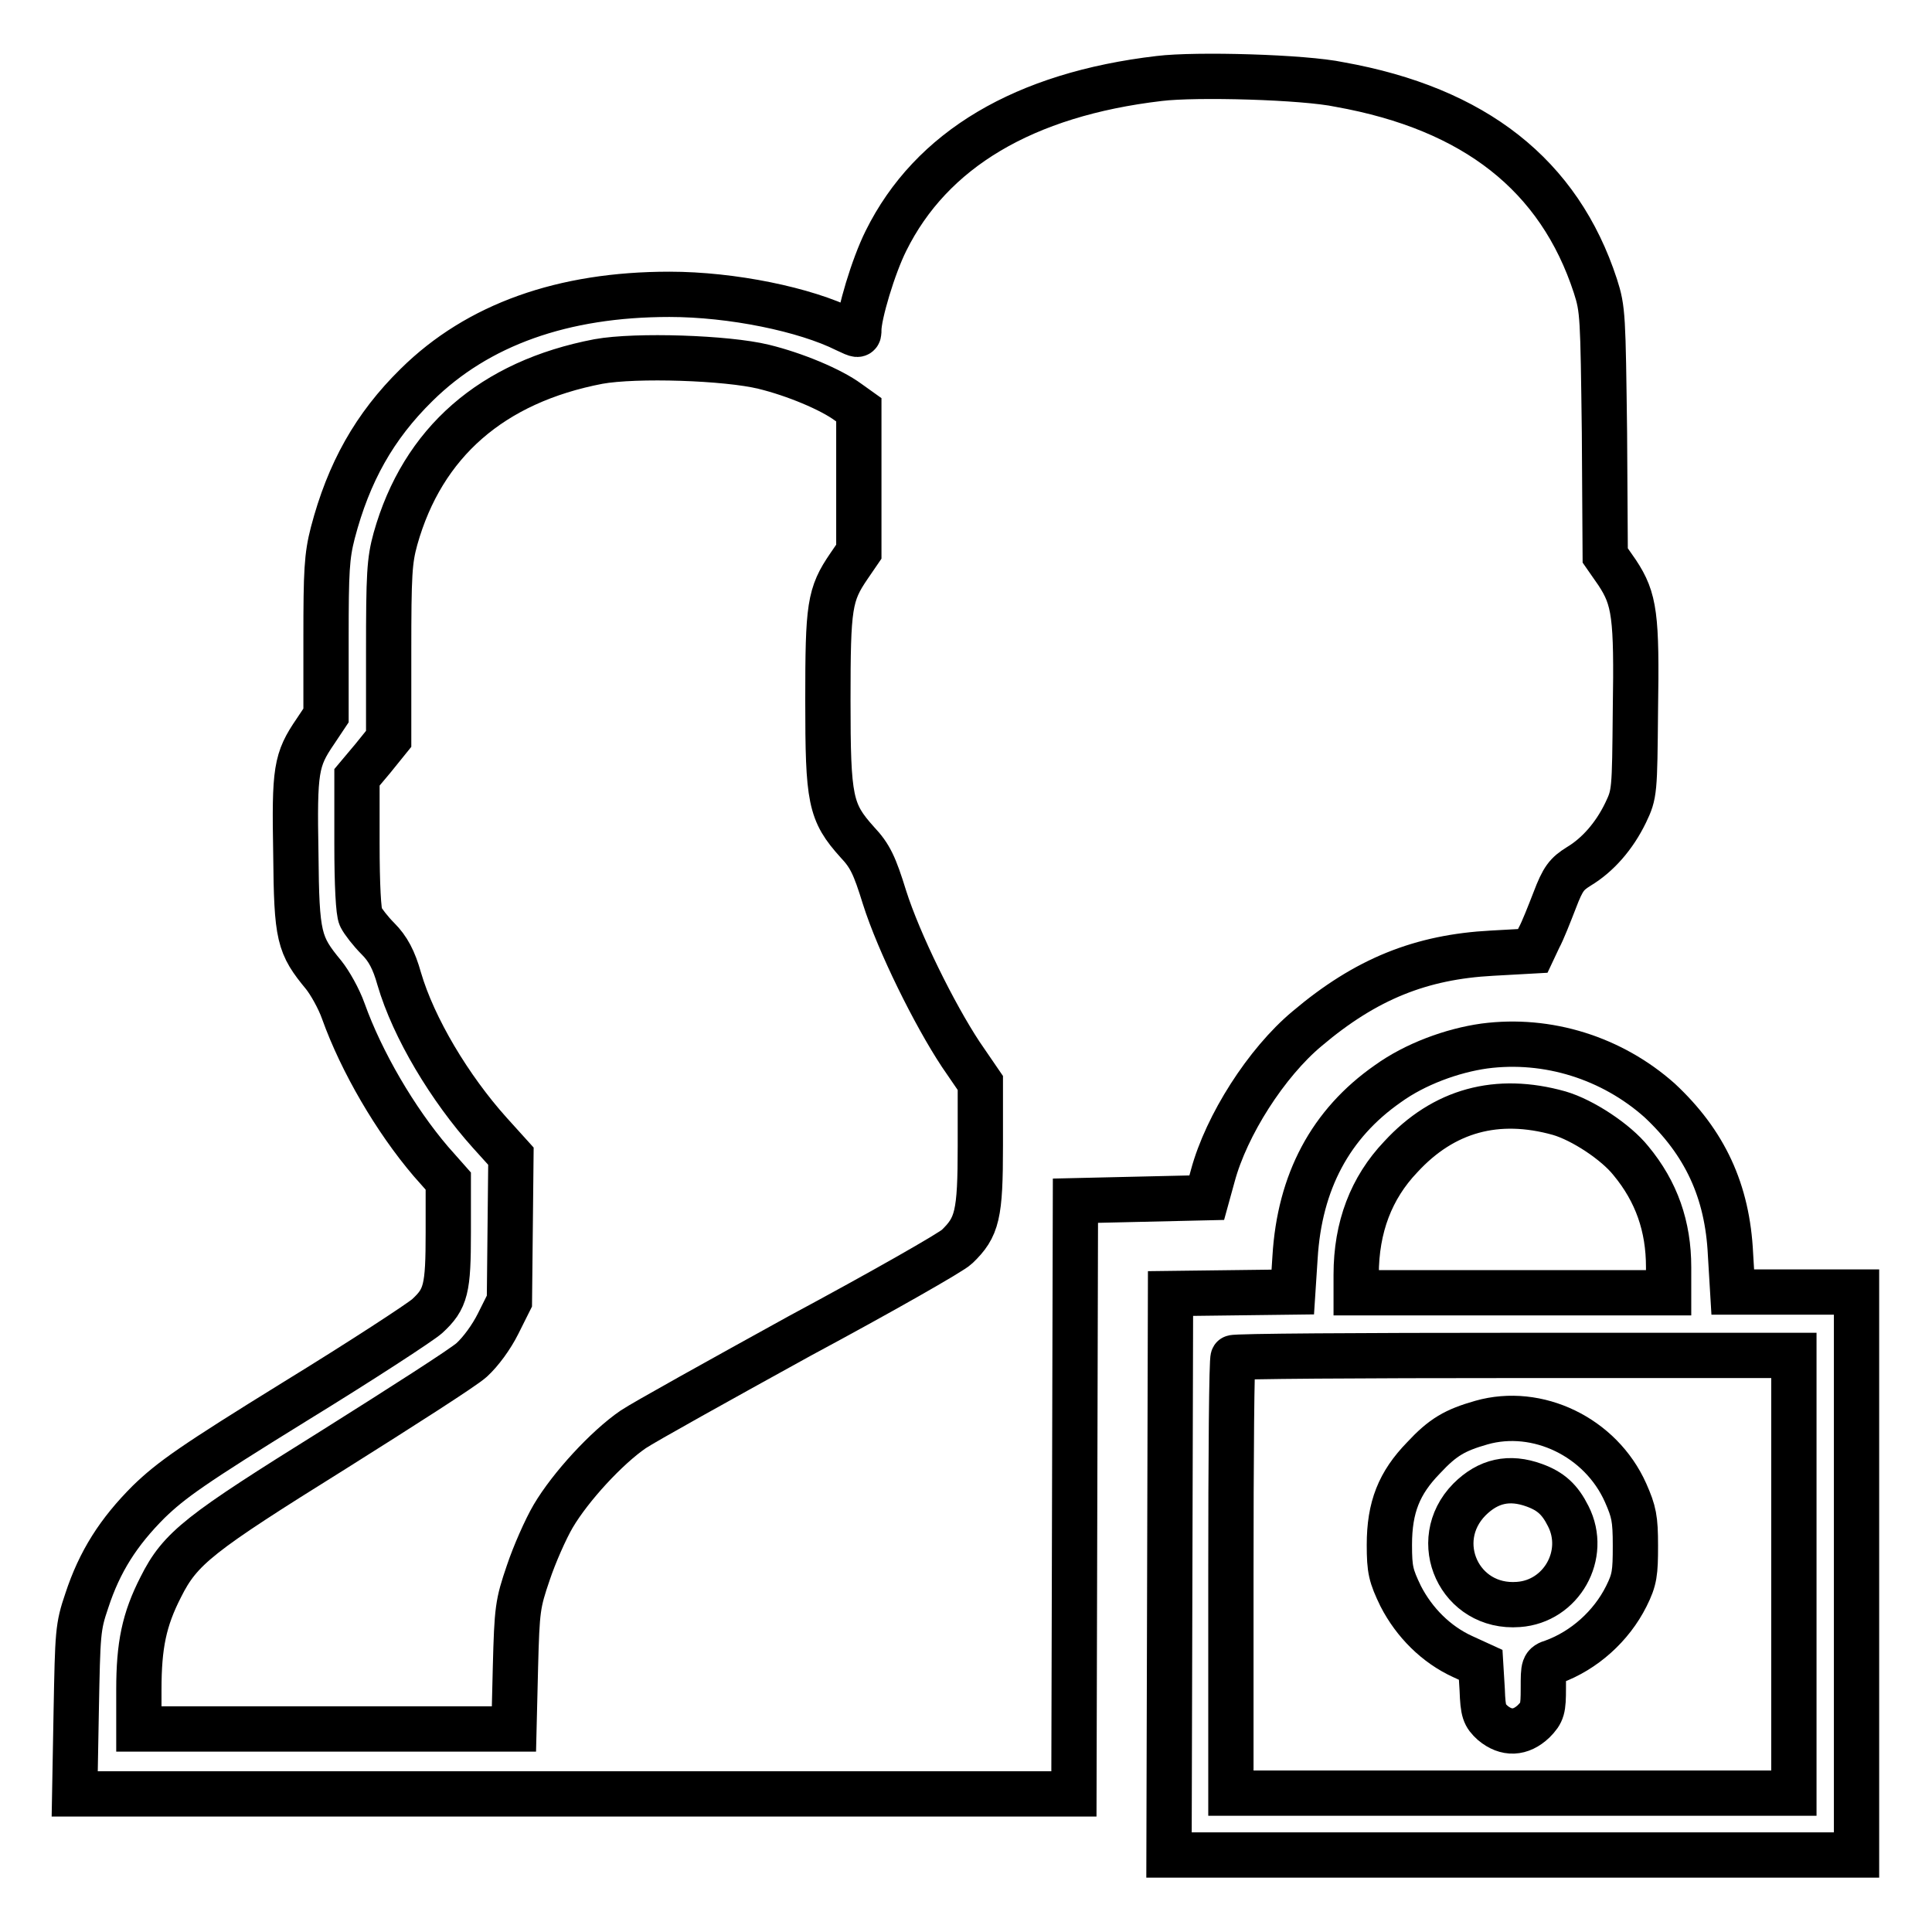 <?xml version="1.0" encoding="utf-8"?>
<!-- Svg Vector Icons : http://www.onlinewebfonts.com/icon -->
<!DOCTYPE svg PUBLIC "-//W3C//DTD SVG 1.1//EN" "http://www.w3.org/Graphics/SVG/1.1/DTD/svg11.dtd">
<svg version="1.1" xmlns="http://www.w3.org/2000/svg" xmlns:xlink="http://www.w3.org/1999/xlink" x="0px" y="0px" viewBox="0 0 256 256" enable-background="new 0 0 256 256" xml:space="preserve">
<g><g><g><path stroke-width="6" fill-opacity="0" stroke="#000000"  d="M153.6,10.4c-17.9,2.1-30.2,9.4-36.2,21.5c-1.7,3.4-3.6,9.8-3.6,11.8c0,0.8,0,0.8-1.7,0c-5.4-2.7-15.1-4.7-23.4-4.7C74.6,39,63.3,43,55.2,51c-5.6,5.5-9,11.6-11.1,19.6c-0.8,3.1-0.9,5.1-0.9,13.9v10.3l-1.4,2.1c-2.6,3.8-2.8,5.1-2.6,16.2c0.1,11.1,0.4,12.1,3.7,16.1c0.8,1,2,3.1,2.6,4.8c2.4,6.7,6.9,14.4,11.6,19.9l2.3,2.6v6.8c0,7.5-0.3,8.8-2.8,11.1c-0.9,0.8-8.7,5.9-17.5,11.3c-13.6,8.4-16.4,10.4-19.4,13.3c-4,4-6.5,7.9-8.2,13.1c-1.2,3.5-1.2,4.3-1.4,14.6l-0.2,11h66.2h66.2l0.1-39.3l0.1-39.3l8.7-0.2l8.7-0.2l0.8-2.9c1.8-6.7,7.1-15,12.5-19.5c7.8-6.6,15.1-9.5,24.5-10l5.4-0.3l0.8-1.7c0.5-0.9,1.4-3.2,2.1-5c1.1-2.9,1.6-3.5,3.2-4.5c2.5-1.5,4.7-4,6.2-7.1c1.2-2.5,1.2-2.8,1.3-13.6c0.2-12.5-0.1-14.7-2.4-18.2l-1.6-2.3l-0.1-16.2c-0.2-15.5-0.2-16.4-1.2-19.5c-4.8-14.7-16-23.5-33.9-26.7C172.8,10.2,158.5,9.8,153.6,10.4z M101.2,48.6c4.1,1,8.9,3,11.2,4.7l1.4,1v9.4v9.4l-1.3,1.9c-2.6,3.8-2.8,5.3-2.8,17.8c0,13.2,0.3,14.8,3.9,18.8c1.7,1.8,2.3,3.1,3.6,7.3c1.9,6,6.6,15.5,10.1,20.8l2.6,3.8v8.3c0,9.2-0.4,10.8-3.1,13.4c-0.7,0.7-10,6-20.8,11.8c-10.7,5.9-20.6,11.4-22.1,12.4c-3.5,2.4-8.3,7.6-10.6,11.5c-1,1.7-2.5,5.1-3.3,7.5c-1.4,4.1-1.5,4.8-1.7,12.5l-0.2,8.2H43.2H18.4v-5.2c0-5.9,0.7-9.3,2.9-13.6c2.6-5.2,5.1-7.1,22.9-18.2c8.9-5.6,17.2-10.9,18.3-11.9c1.2-1.1,2.6-3,3.5-4.8l1.5-3l0.1-9.6l0.1-9.6l-2.8-3.1c-5.3-5.9-10.1-13.9-12-20.4c-0.7-2.5-1.5-4-2.8-5.3c-1-1-2-2.3-2.3-2.9c-0.3-0.6-0.5-4.2-0.5-9.7v-8.8l2.1-2.5l2.1-2.6V86.4c0-10.3,0.1-12.1,0.9-15C56,58.6,65.2,50.6,79.3,47.9C84.3,47,96.3,47.4,101.2,48.6z"/><path stroke-width="6" fill-opacity="0" stroke="#000000"  d="M196.7,138.6c-4.3,0.6-9.2,2.4-12.8,5c-7.6,5.3-11.7,13-12.3,23l-0.3,4.6l-8.1,0.1l-8.1,0.1l-0.1,37.2l-0.1,37.2h45.6H246v-37.3v-37.3h-8.2h-8.2l-0.3-5c-0.4-8.4-3.4-14.8-9.4-20.4C213.6,140.2,205.1,137.5,196.7,138.6z M206.6,147.5c3.1,0.9,7.5,3.8,9.5,6.3c3.4,4.1,5,8.7,5,14.1v3.4h-20.7h-20.7v-2.4c0-6.3,2-11.5,5.9-15.6C191.3,147.1,198.4,145.2,206.6,147.5z M237.7,208.6v29h-37.3h-37.3v-28.7c0-15.8,0.1-28.9,0.3-29c0.1-0.2,17-0.3,37.3-0.3h37V208.6L237.7,208.6z"/><path stroke-width="6" fill-opacity="0" stroke="#000000"  d="M196.3,188.5c-3.5,1-5.1,1.9-7.7,4.7c-3.2,3.3-4.5,6.5-4.5,11.5c0,3.3,0.2,4.1,1.5,6.8c1.8,3.5,4.7,6.4,8.2,8l2.4,1.1l0.2,3.3c0.1,2.9,0.3,3.4,1.4,4.4c1.8,1.5,3.7,1.4,5.4-0.2c1.2-1.2,1.3-1.7,1.3-4.4c0-2.9,0-3.1,1.3-3.5c4.1-1.5,7.7-4.7,9.7-8.7c1.1-2.2,1.2-3.1,1.2-6.7c0-3.6-0.2-4.5-1.3-7C212.1,190.4,203.7,186.4,196.3,188.5z M203.3,196.8c2.2,0.8,3.4,1.9,4.5,4.1c2.6,5.1-0.9,11.3-6.6,11.7c-7.8,0.6-11.9-8.4-6.5-13.9C197.2,196.2,200,195.6,203.3,196.8z"/></g></g></g>
</svg>